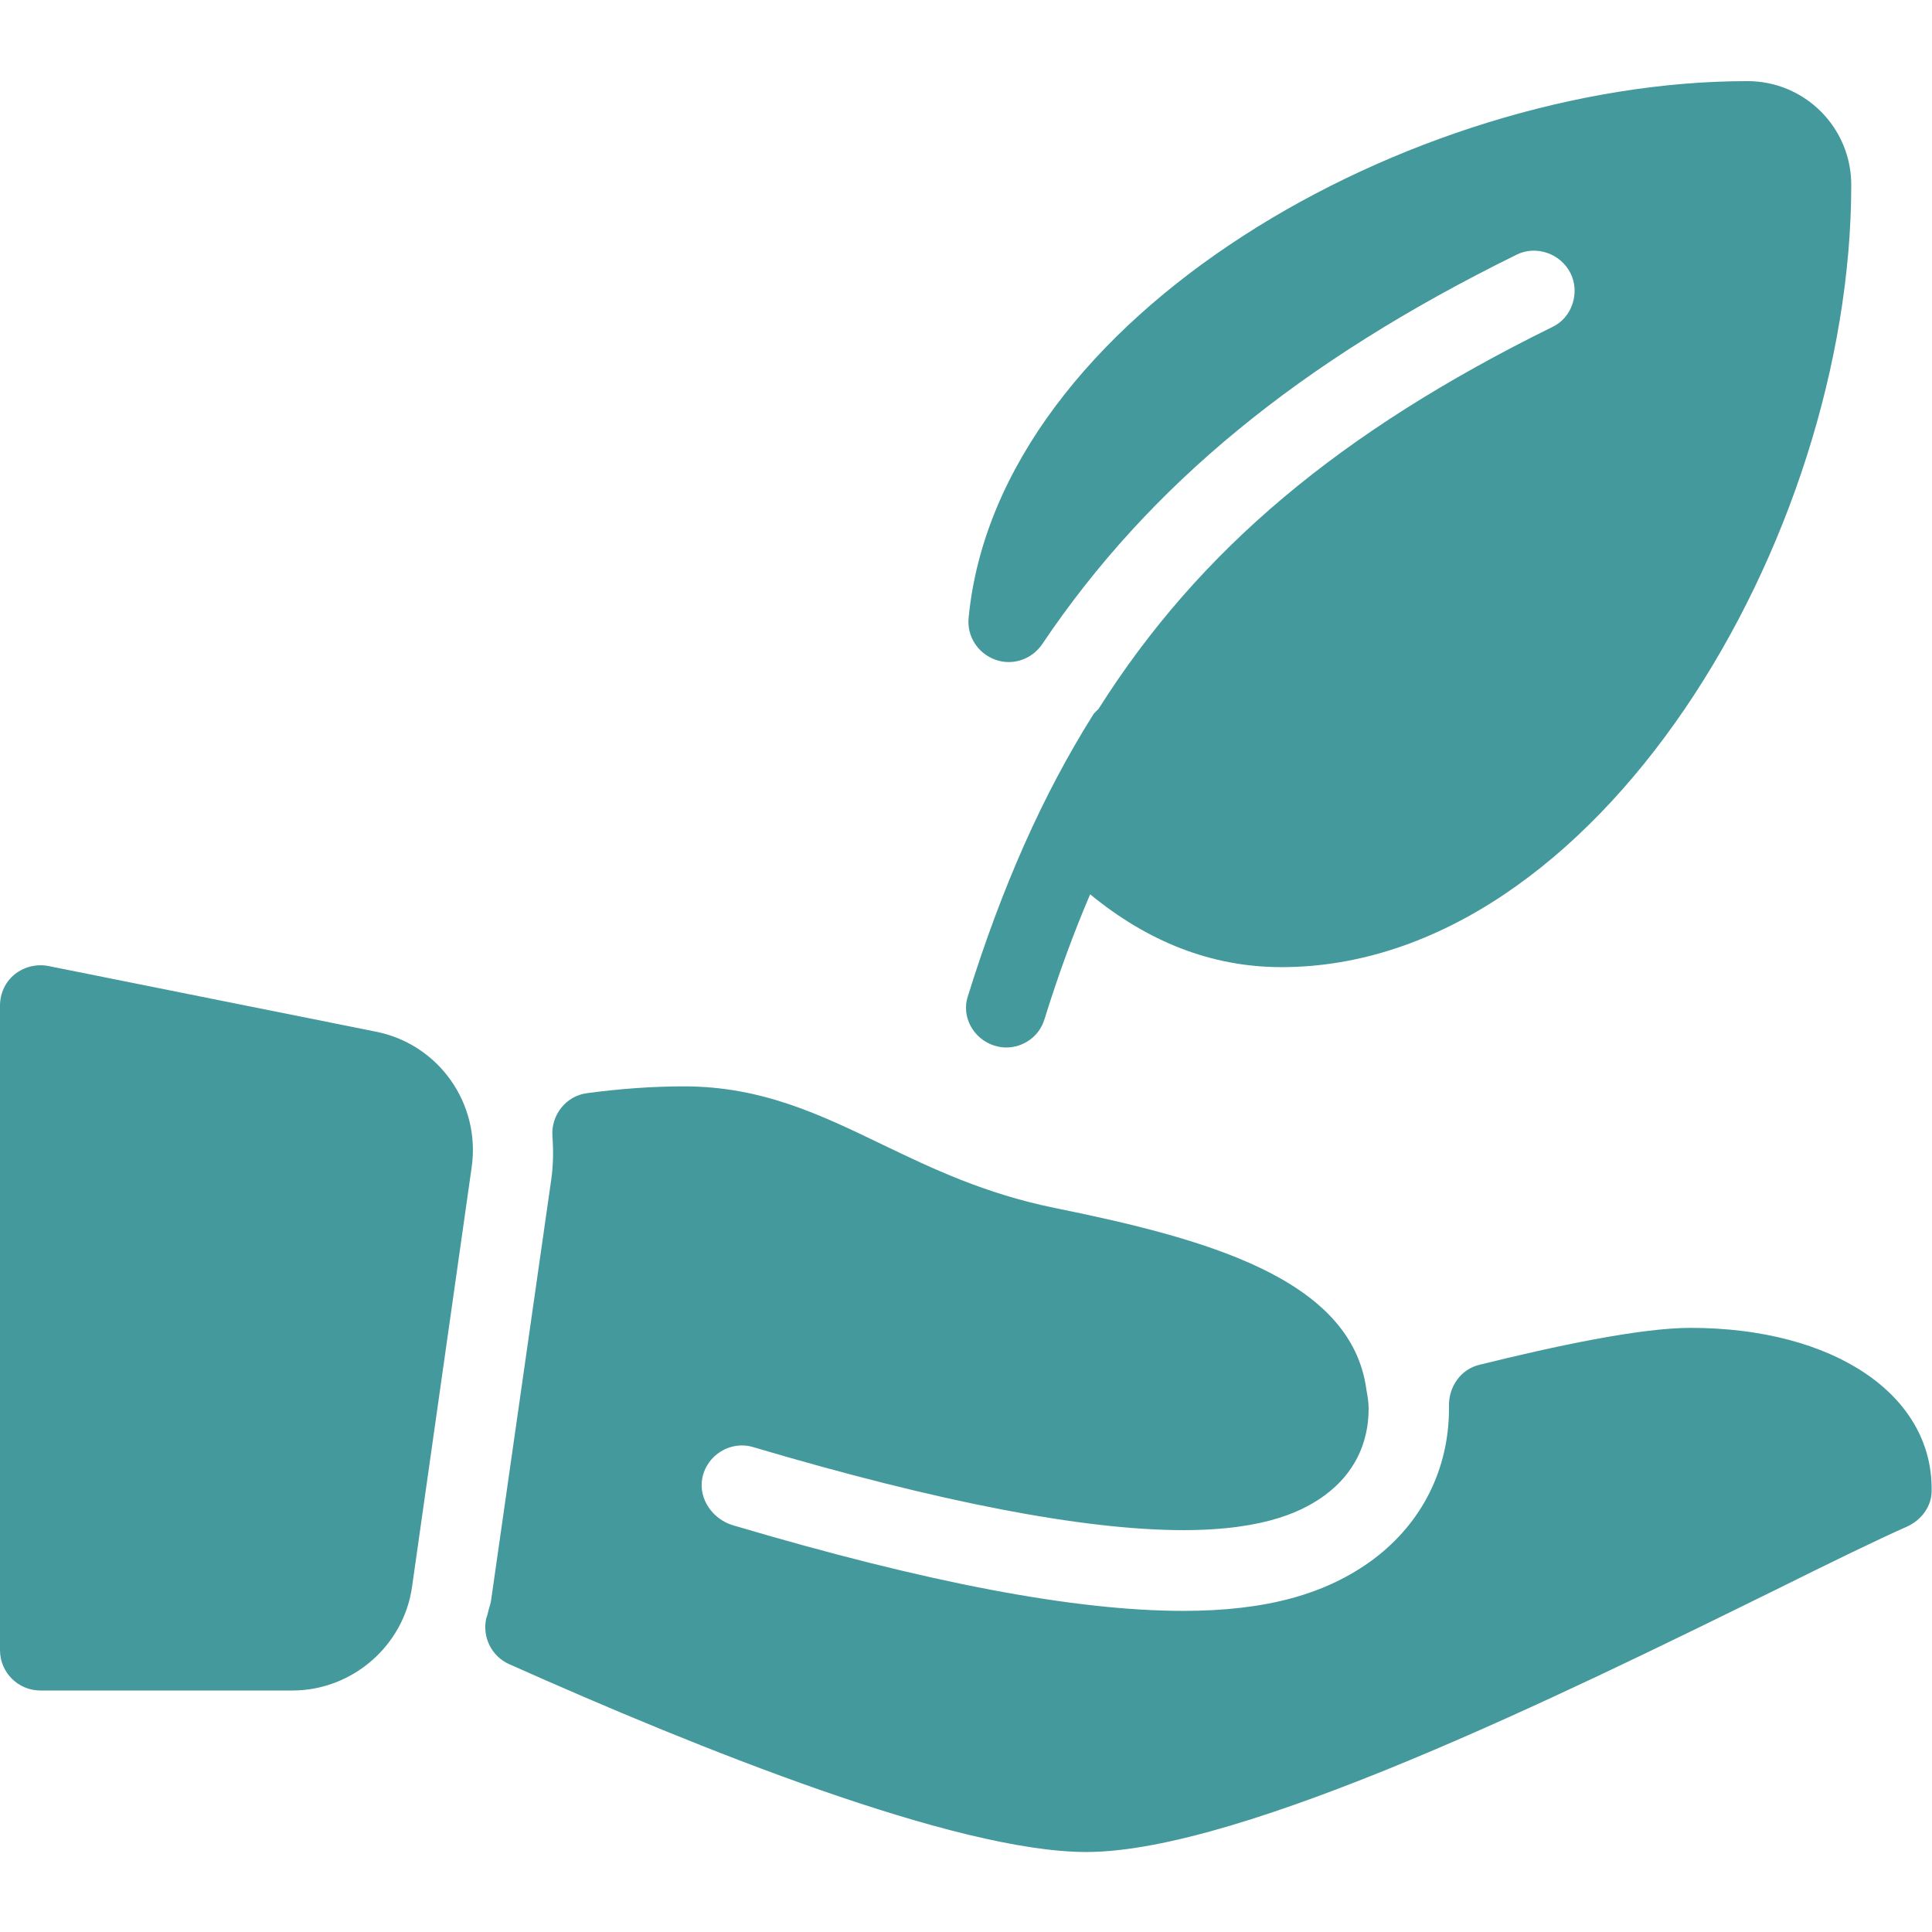 <?xml version="1.0" encoding="utf-8"?>
<!-- Generator: Adobe Illustrator 24.0.1, SVG Export Plug-In . SVG Version: 6.00 Build 0)  -->
<svg version="1.1" id="Capa_1" xmlns="http://www.w3.org/2000/svg" xmlns:xlink="http://www.w3.org/1999/xlink" x="0px" y="0px"
	 viewBox="0 0 512 512" style="enable-background:new 0 0 512 512;" xml:space="preserve">
<style type="text/css">
	.st0{fill:#43999B;}
</style>
<g>
	<g>
		<g>
			<path class="st0" d="M263.5,277.1c1,0.3,2.1,0.5,3.1,0.5c4.6,0,8.8-2.9,10.2-7.5c3.7-11.9,7.7-22.8,12.1-33.1
				c15.2,12.5,32.1,19.3,50.7,19.3c83.7,0,151-113.4,151-207.3c0-15.2-12.3-27.5-27.5-27.5c-89.1,0-198.7,62.1-206.4,142.2
				c-0.5,4.9,2.4,9.4,7,11.1c4.6,1.7,9.7,0,12.5-4.1c28.3-42.1,68.2-74.9,125.7-103.2c5.2-2.6,11.7-0.3,14.3,4.9
				c1.3,2.6,1.4,5.5,0.5,8.2s-2.8,4.9-5.4,6.1c-56.2,27.7-93.5,59-120.2,101.2c-0.5,0.5-1,0.9-1.4,1.5
				c-13.4,21.3-24.2,45.7-33.2,74.6C254.7,269.4,257.9,275.3,263.5,277.1z"/>
			<path class="st0" d="M99.6,273.4L12.8,256c-3.1-0.6-6.4,0.2-8.9,2.2c-2.5,2-3.9,5.1-3.9,8.3v170.8c0,5.9,4.8,10.7,10.7,10.7h66.8
				c15.8,0,29.5-11.8,31.7-27.5L125,309.3C127.4,292.5,116.3,276.7,99.6,273.4z"/>
			<path class="st0" d="M448,351.9c-13.3,0-35.8,4.8-56,9.8c-4.9,1.2-8.1,5.8-8,10.9c0,0.2,0,0.4,0,0.6c0,16.1-7.1,30.3-20,40
				c-12.5,9.3-28.5,13.7-50.4,13.7c-28.7,0-67.8-7.4-119.4-22.7c-5.3-1.6-9.1-6.9-8.1-12.4c1.2-6.3,7.6-10.1,13.5-8.3
				c49.3,14.6,87.6,22,114,22c22.4,0,32.3-5.4,37.7-9.4c7.5-5.6,11.4-13.5,11.4-22.8c0-1.8-0.3-3.4-0.6-5.1
				c-4-29.5-42.8-40-82.7-48.1c-18.5-3.8-32.3-10.4-45.6-16.8c-16.4-7.9-31.9-15.4-52.5-15.4c-8.2,0-16.8,0.6-25.7,1.8
				c-5.6,0.7-9.6,5.8-9.2,11.4c0.3,4.1,0.2,7.9-0.3,11.4l-15.9,111.2c-0.1,1-0.4,1.9-0.7,2.9c0,0.1-0.5,2.1-0.6,2.1
				c-1.2,5,1.3,10.2,6,12.3c50.8,22.7,118.5,49.8,153,49.8c41.4,0,126.6-41.9,182.9-69.6c14.5-7.2,26.6-13.1,34.5-16.6
				c3.8-1.7,6.6-5.3,6.6-9.5C512.3,369.6,485.9,351.9,448,351.9z"/>
		</g>
	</g>
</g>
</svg>
